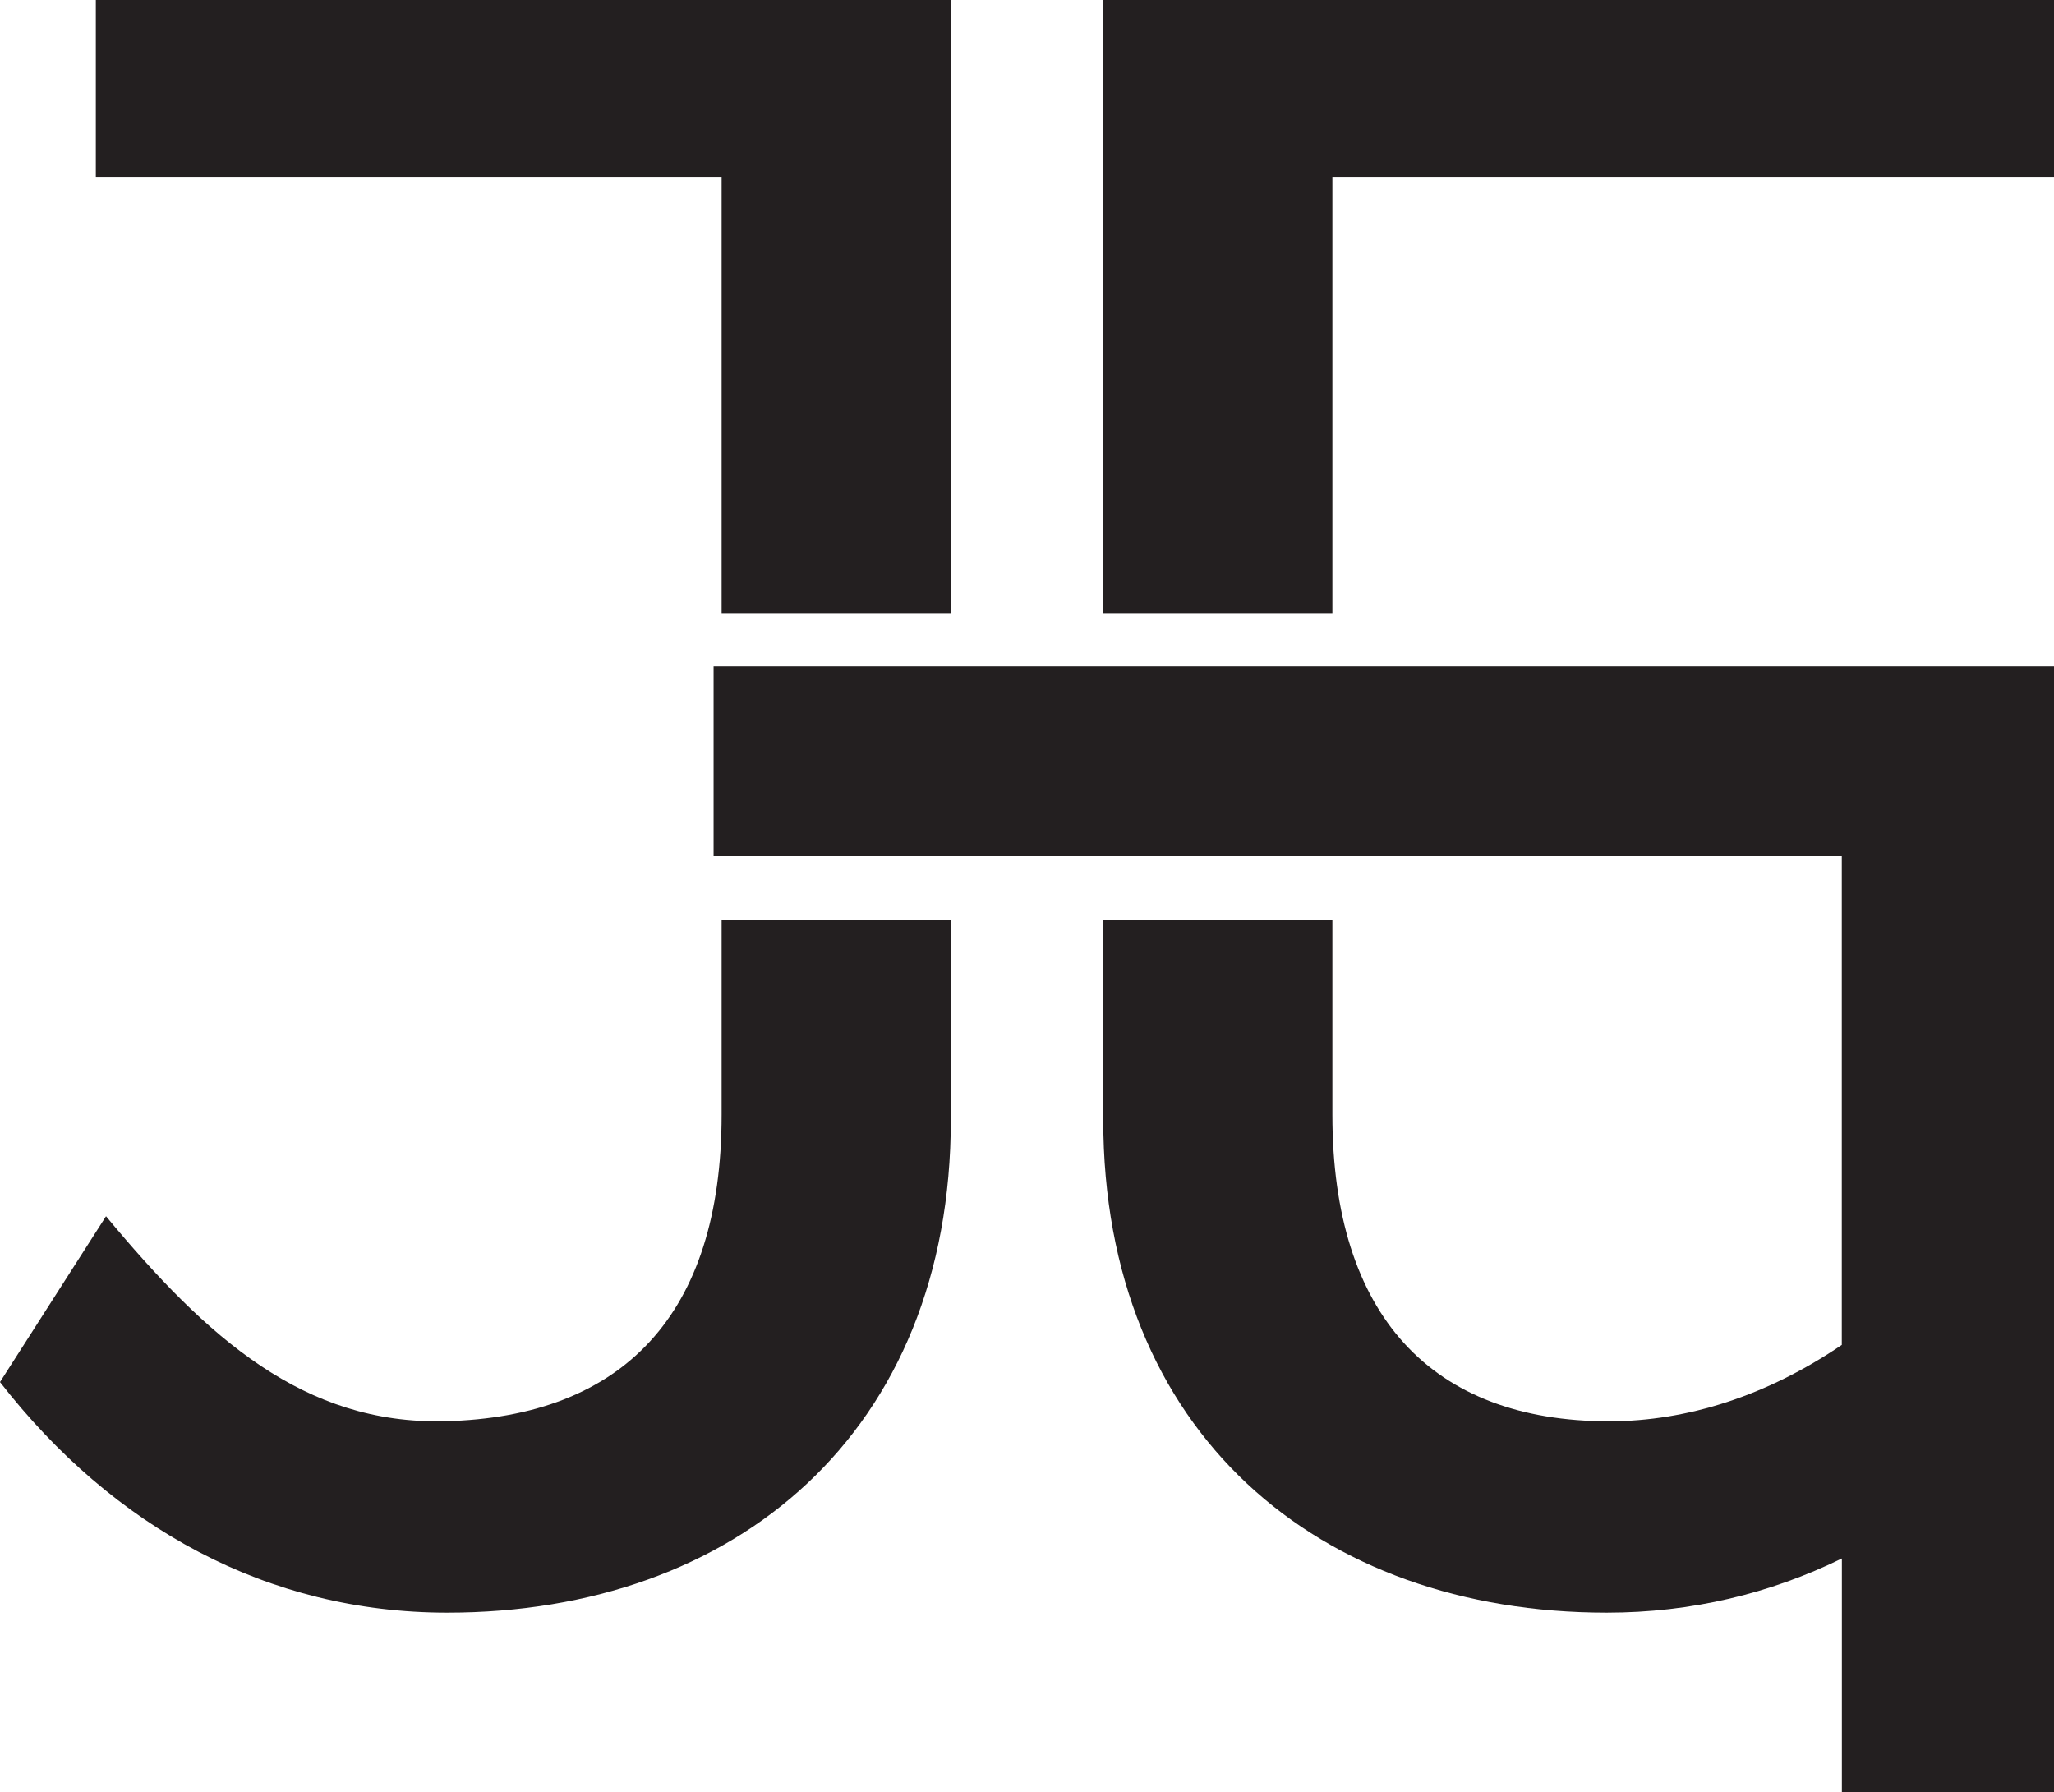 <svg xmlns="http://www.w3.org/2000/svg" viewBox="0 0 255.92 223.31"><defs><style>.b{fill:#231f20}</style></defs><path d="M89.91 114.64v24.23c0 24.99-12.36 37.68-34.47 38.2-17.54.42-29.6-10.32-42.23-25.54L0 172.19c14.08 18.1 33.32 28.73 55.73 28.73 35.91 0 62.74-22.41 62.74-61.47v-24.8H89.92ZM89.91 76.41h28.55V0H11.94v22.12h77.97v54.29zM166.01 76.41h-28.55V0h118.46v22.12h-89.91v54.29z" class="b"/><path d="M88.91 83.04v23.63h140.57v60.89c-9.2 6.26-19.16 9.52-29 9.52-22.12 0-34.47-13.21-34.47-38.2v-24.23h-28.55v24.8c0 39.07 26.83 61.47 62.74 61.47 10.54 0 20.36-2.38 29.29-6.75v29.14h26.44V83.04H88.91Z" class="b"/></svg>